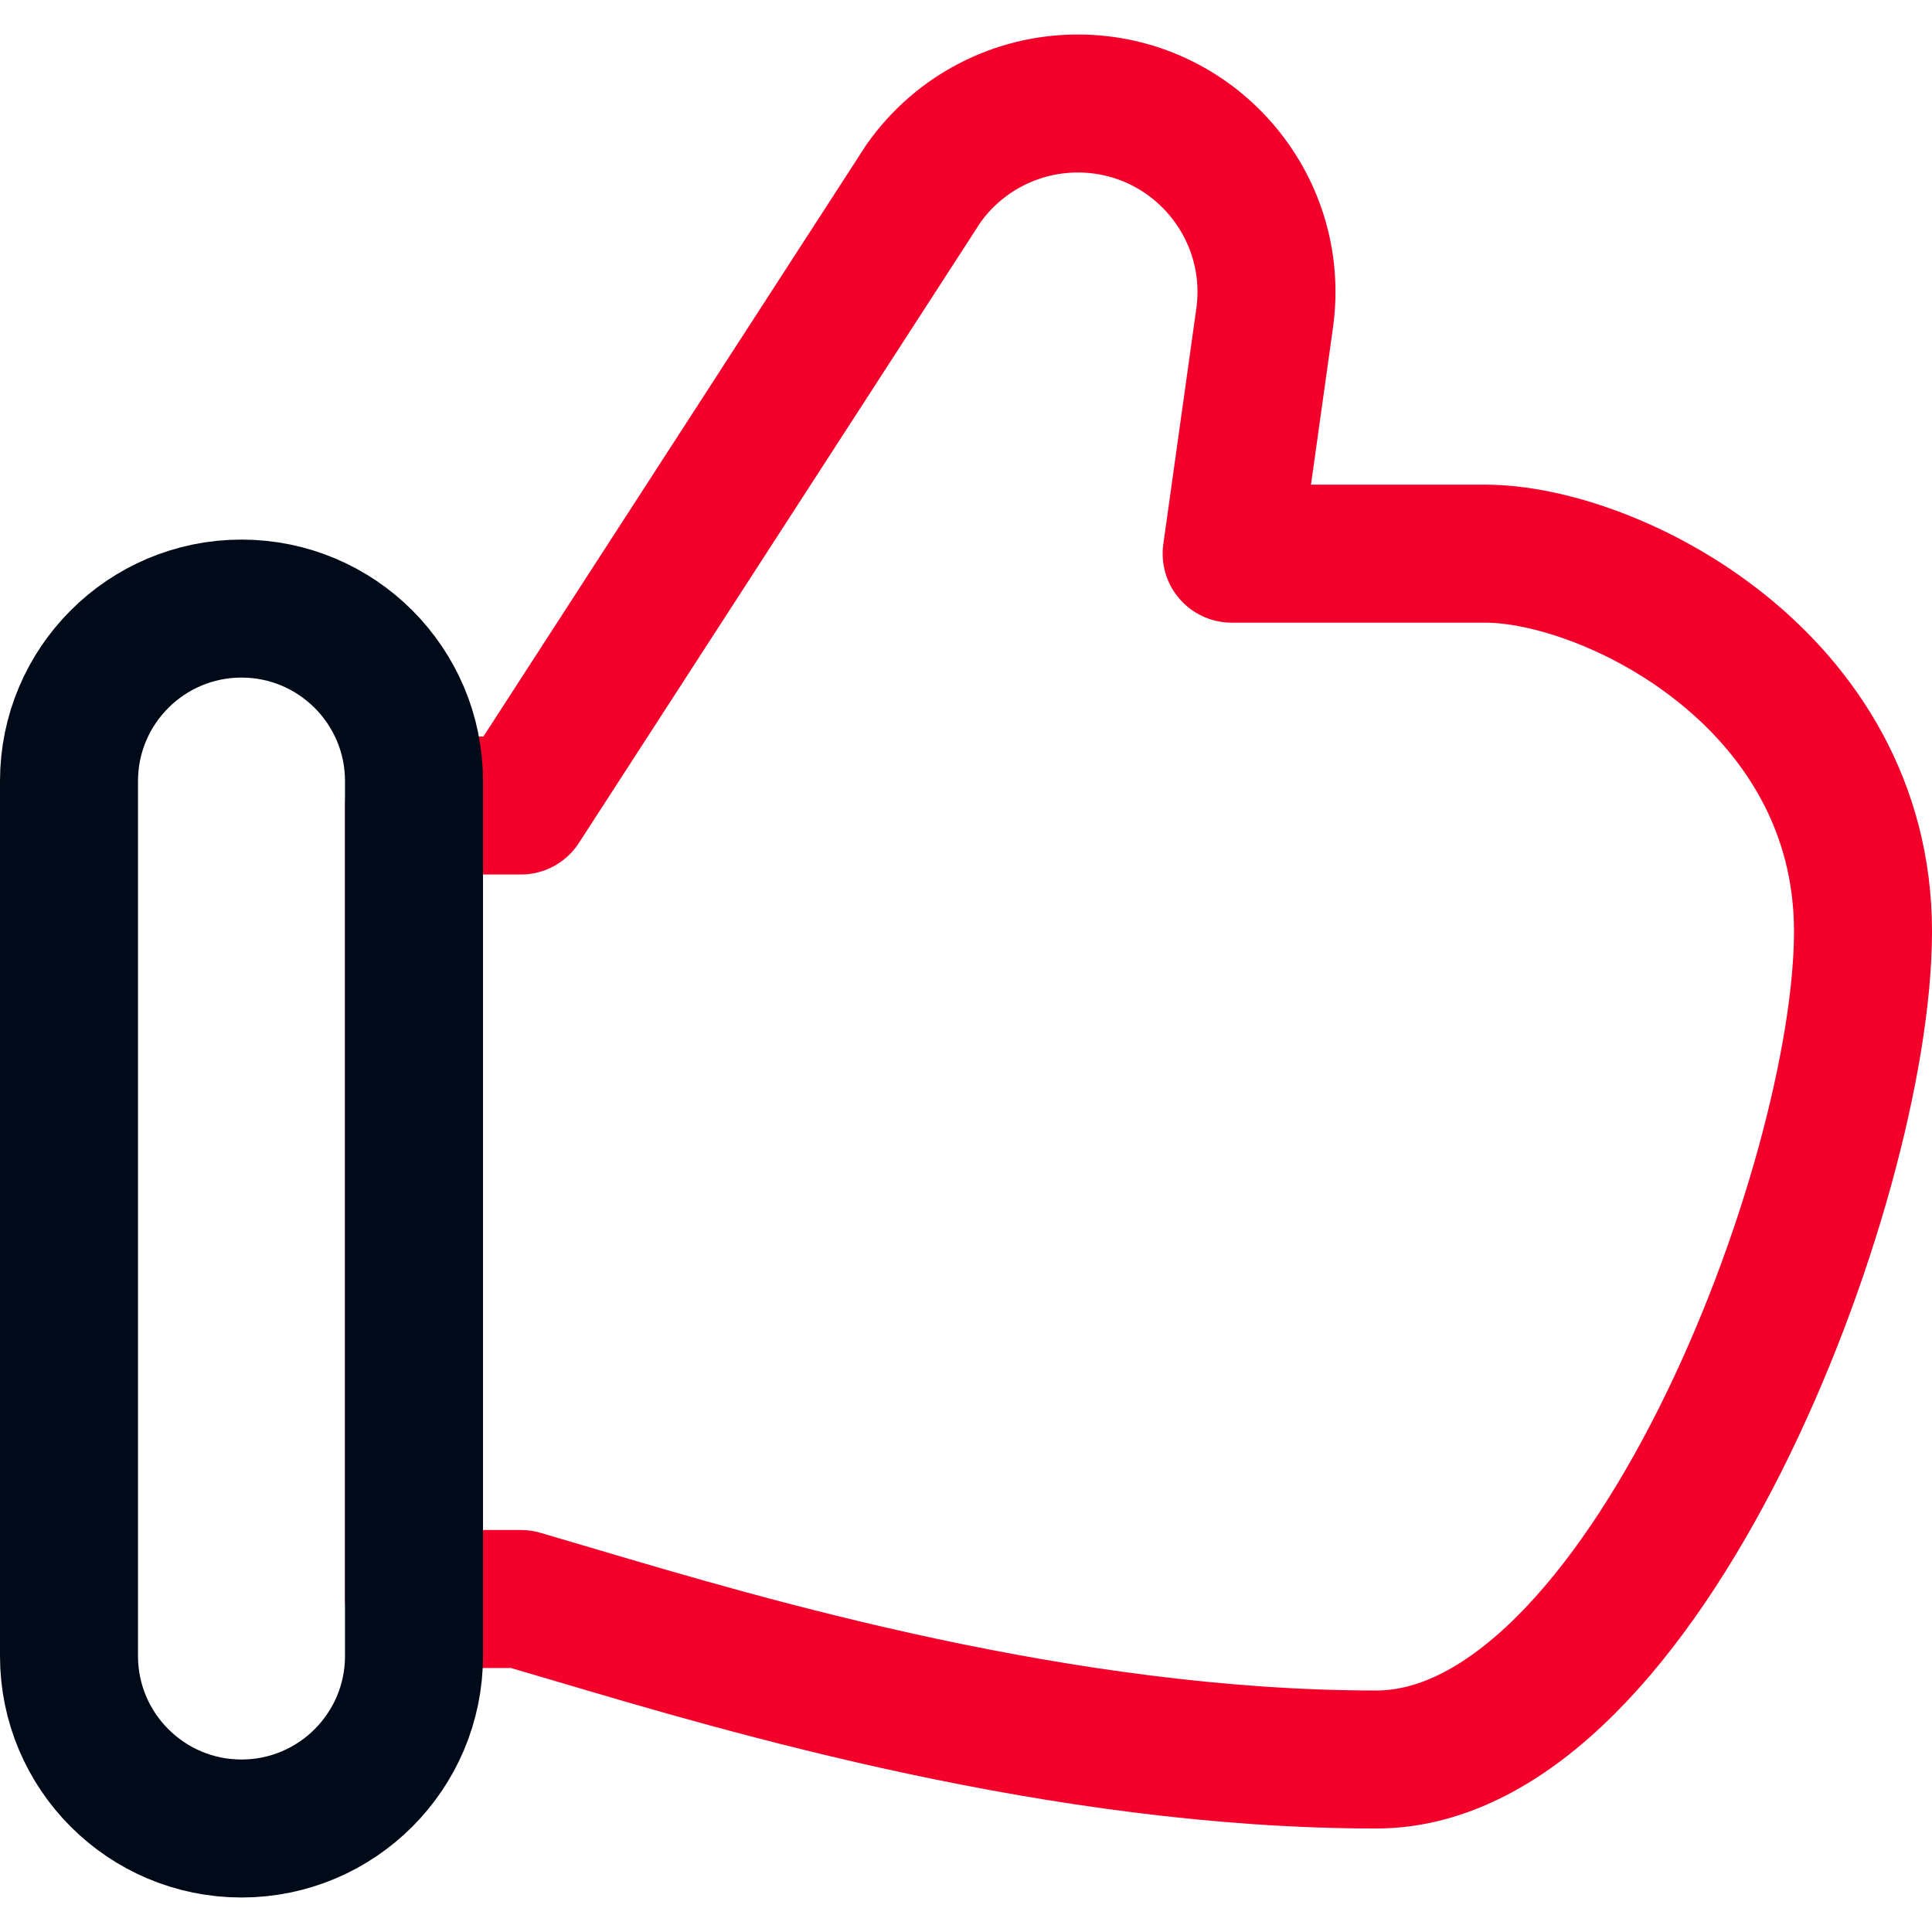 <svg xmlns="http://www.w3.org/2000/svg" fill="none" viewBox="0 0 14 14" id="Like-1--Streamline-Flex-Neon" height="14" width="14">
  <desc>
    Like 1 Streamline Icon: https://streamlinehq.com
  </desc>
  <g id="like-1--reward-social-up-rating-media-like-thumb-hand">
    <path id="Subtract" stroke="#f3002b" stroke-linecap="round" stroke-linejoin="round" d="m3.775 5.837 2.916 -4.506C6.947 0.967 7.364 0.75 7.81 0.75c0.83 0 1.469 0.734 1.354 1.556l-0.239 1.706h1.837c0.913 0 2.738 0.913 2.738 2.738 0 1.825 -1.585 6 -3.527 6 -2.274 0 -4.566 -0.68 -5.794 -1.044 -0.152 -0.045 -0.287 -0.085 -0.404 -0.119H3V5.837h0.775Z" stroke-width="1"></path>
    <path id="Rectangle 41" stroke="#010a18" stroke-linecap="round" stroke-linejoin="round" d="M3 12V5.66c0 -0.69 -0.56 -1.25 -1.25 -1.25S0.5 4.97 0.5 5.66V12c0 0.69 0.56 1.25 1.25 1.25S3 12.69 3 12Z" stroke-width="1"></path>
  </g>
</svg>